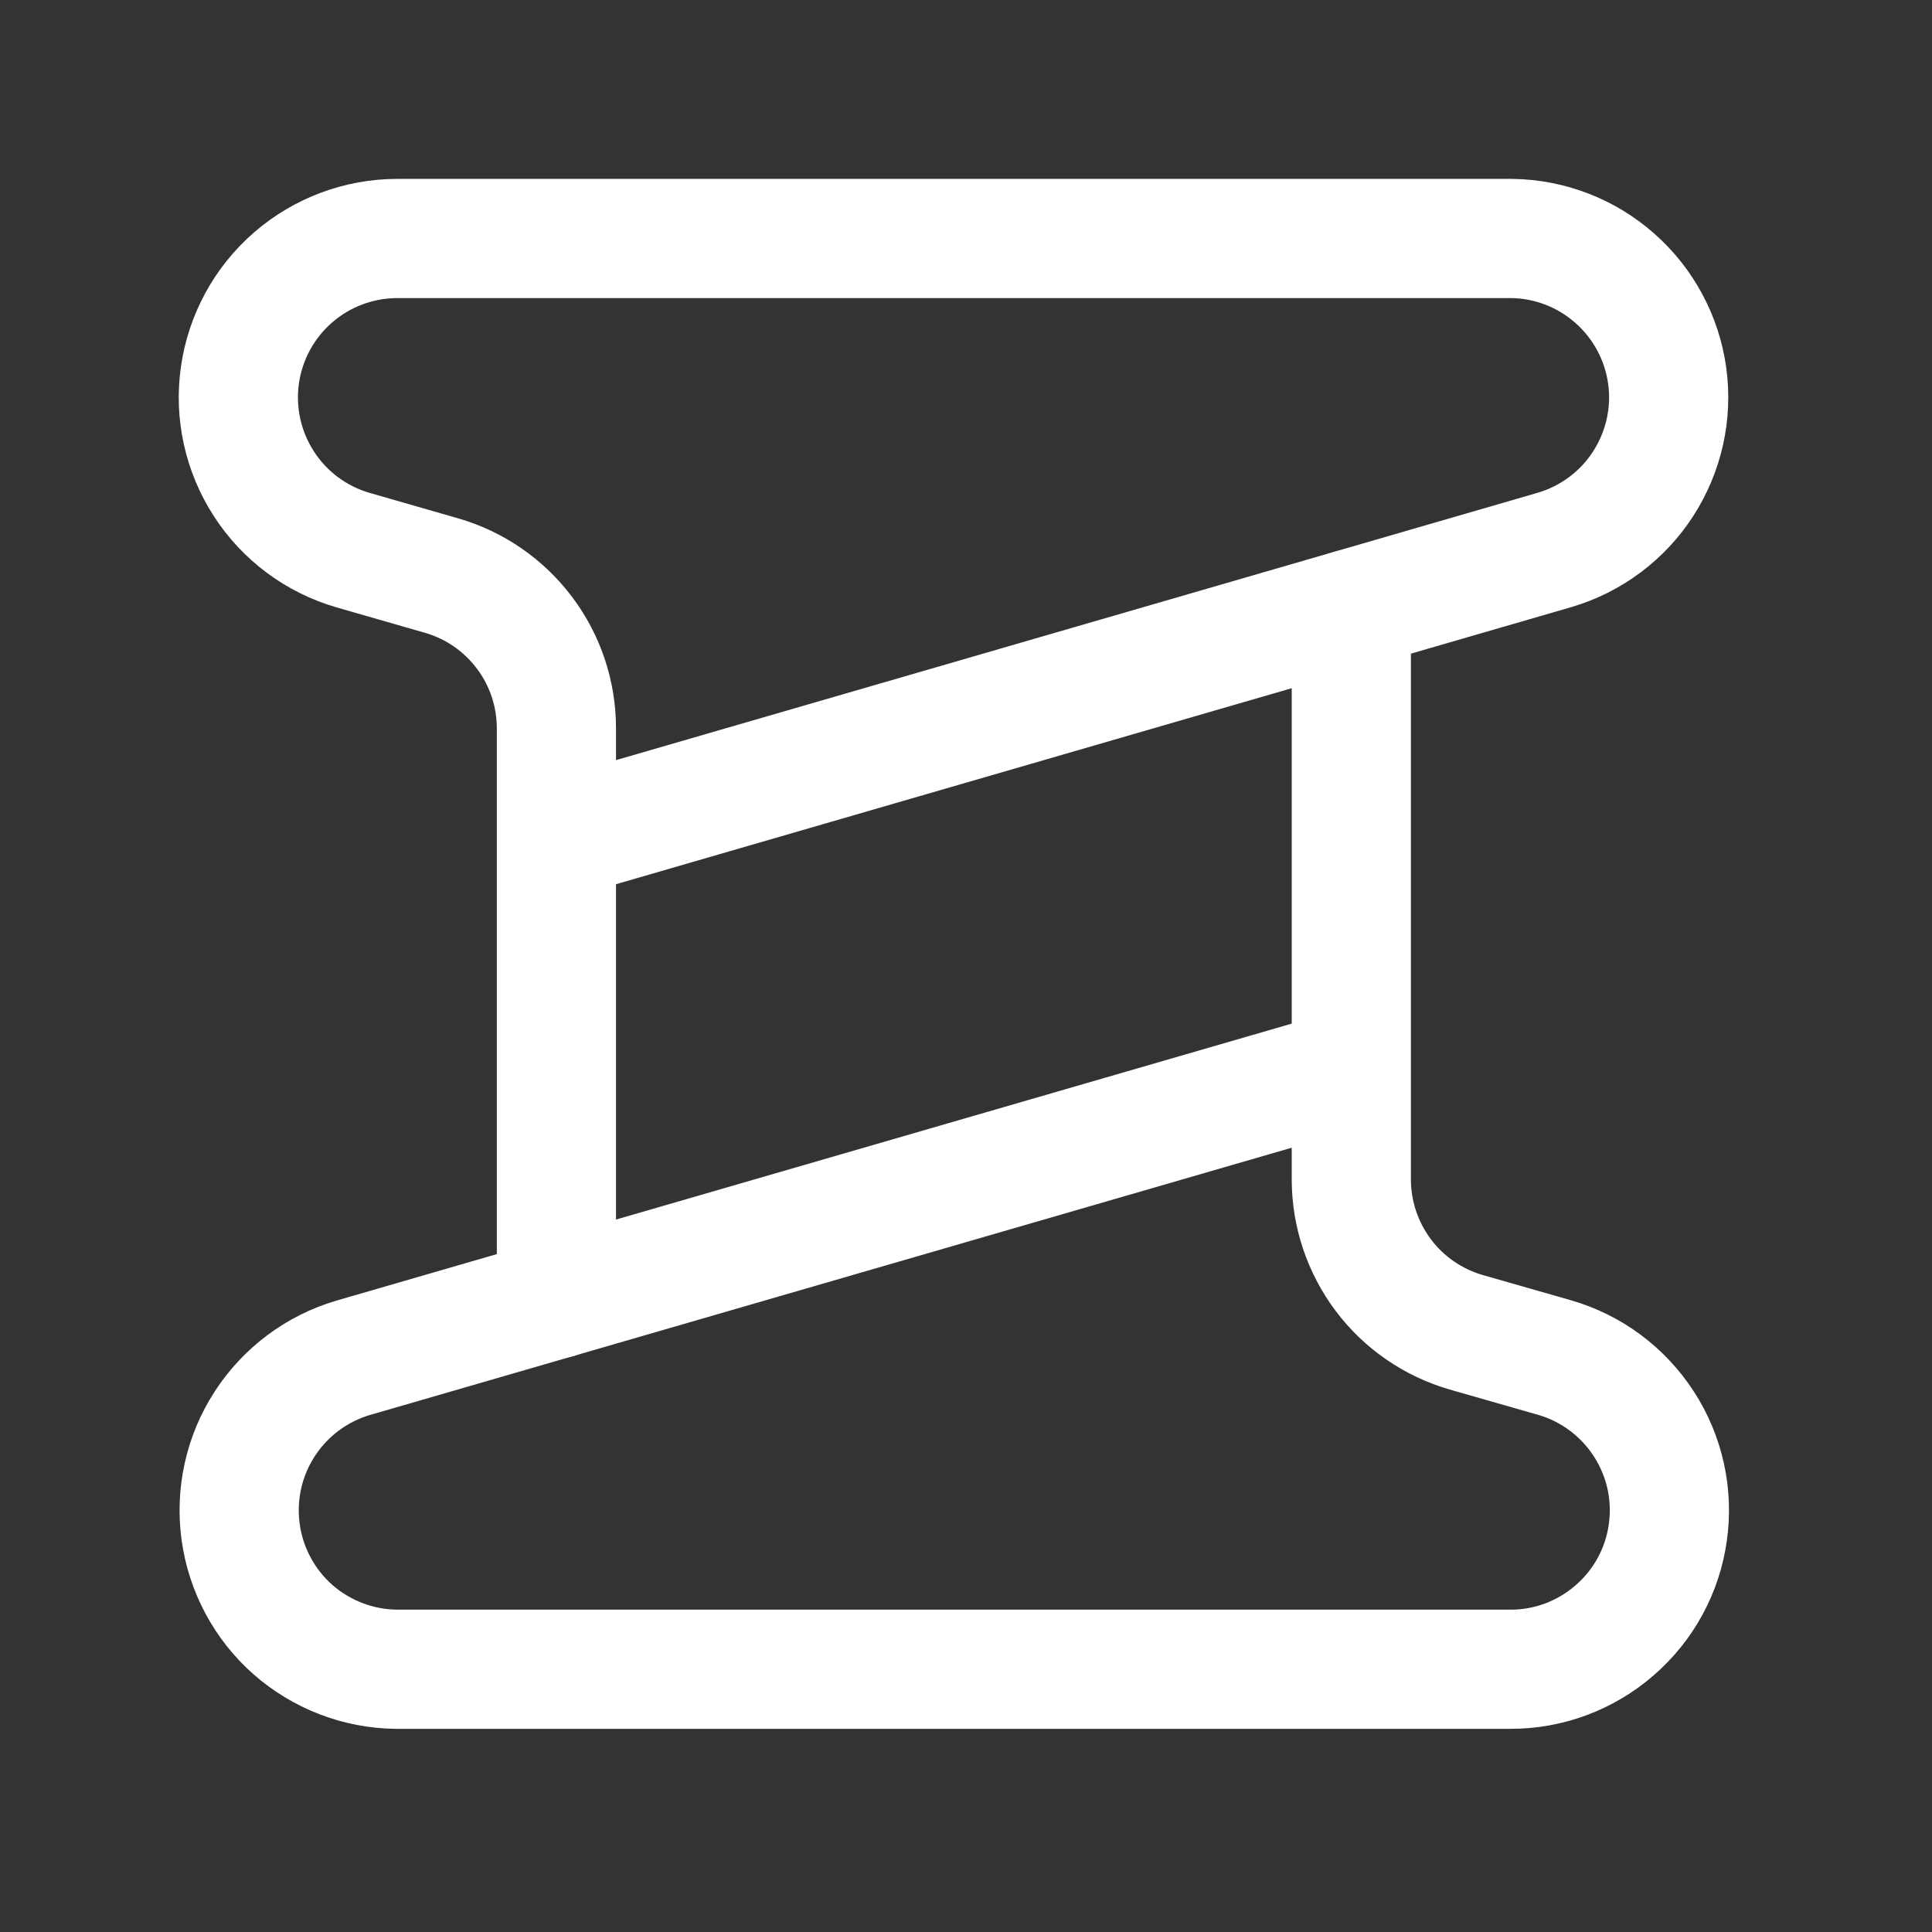 <?xml version="1.0" encoding="utf-8"?>
<svg xmlns="http://www.w3.org/2000/svg" fill="none" height="100%" overflow="visible" preserveAspectRatio="none" style="display: block;" viewBox="0 0 16 16" width="100%">
<rect x="0" y="0" width="16" height="16" fill="#333333" stroke="none"/>
<g id="Frame">
<path d="M11.191 8.848L2.924 11.245C2.622 11.334 2.362 11.529 2.191 11.794C2.02 12.058 1.95 12.376 1.993 12.688C2.036 13 2.189 13.286 2.425 13.495C2.662 13.703 2.965 13.82 3.28 13.824H12.508C12.825 13.825 13.132 13.71 13.371 13.502C13.611 13.295 13.768 13.007 13.812 12.693C13.857 12.379 13.787 12.06 13.614 11.793C13.442 11.527 13.18 11.331 12.875 11.243L12.141 11.033C11.867 10.953 11.626 10.787 11.455 10.559C11.284 10.33 11.191 10.053 11.191 9.767V5.043" id="Vector" stroke="white" stroke-linecap="round" stroke-width="0.987"/>
<path d="M4.608 6.952L12.875 4.554C13.177 4.465 13.438 4.27 13.608 4.006C13.779 3.741 13.85 3.424 13.807 3.112C13.764 2.8 13.61 2.513 13.374 2.305C13.138 2.096 12.835 1.979 12.52 1.975H3.292C2.974 1.975 2.668 2.089 2.428 2.297C2.188 2.505 2.032 2.792 1.987 3.106C1.942 3.42 2.013 3.74 2.185 4.006C2.357 4.273 2.62 4.468 2.924 4.556L3.658 4.767C3.932 4.846 4.173 5.013 4.344 5.241C4.516 5.469 4.608 5.747 4.608 6.032V10.757" id="Vector_2" stroke="white" stroke-linecap="round" stroke-width="0.987"/>
</g>
</svg>
